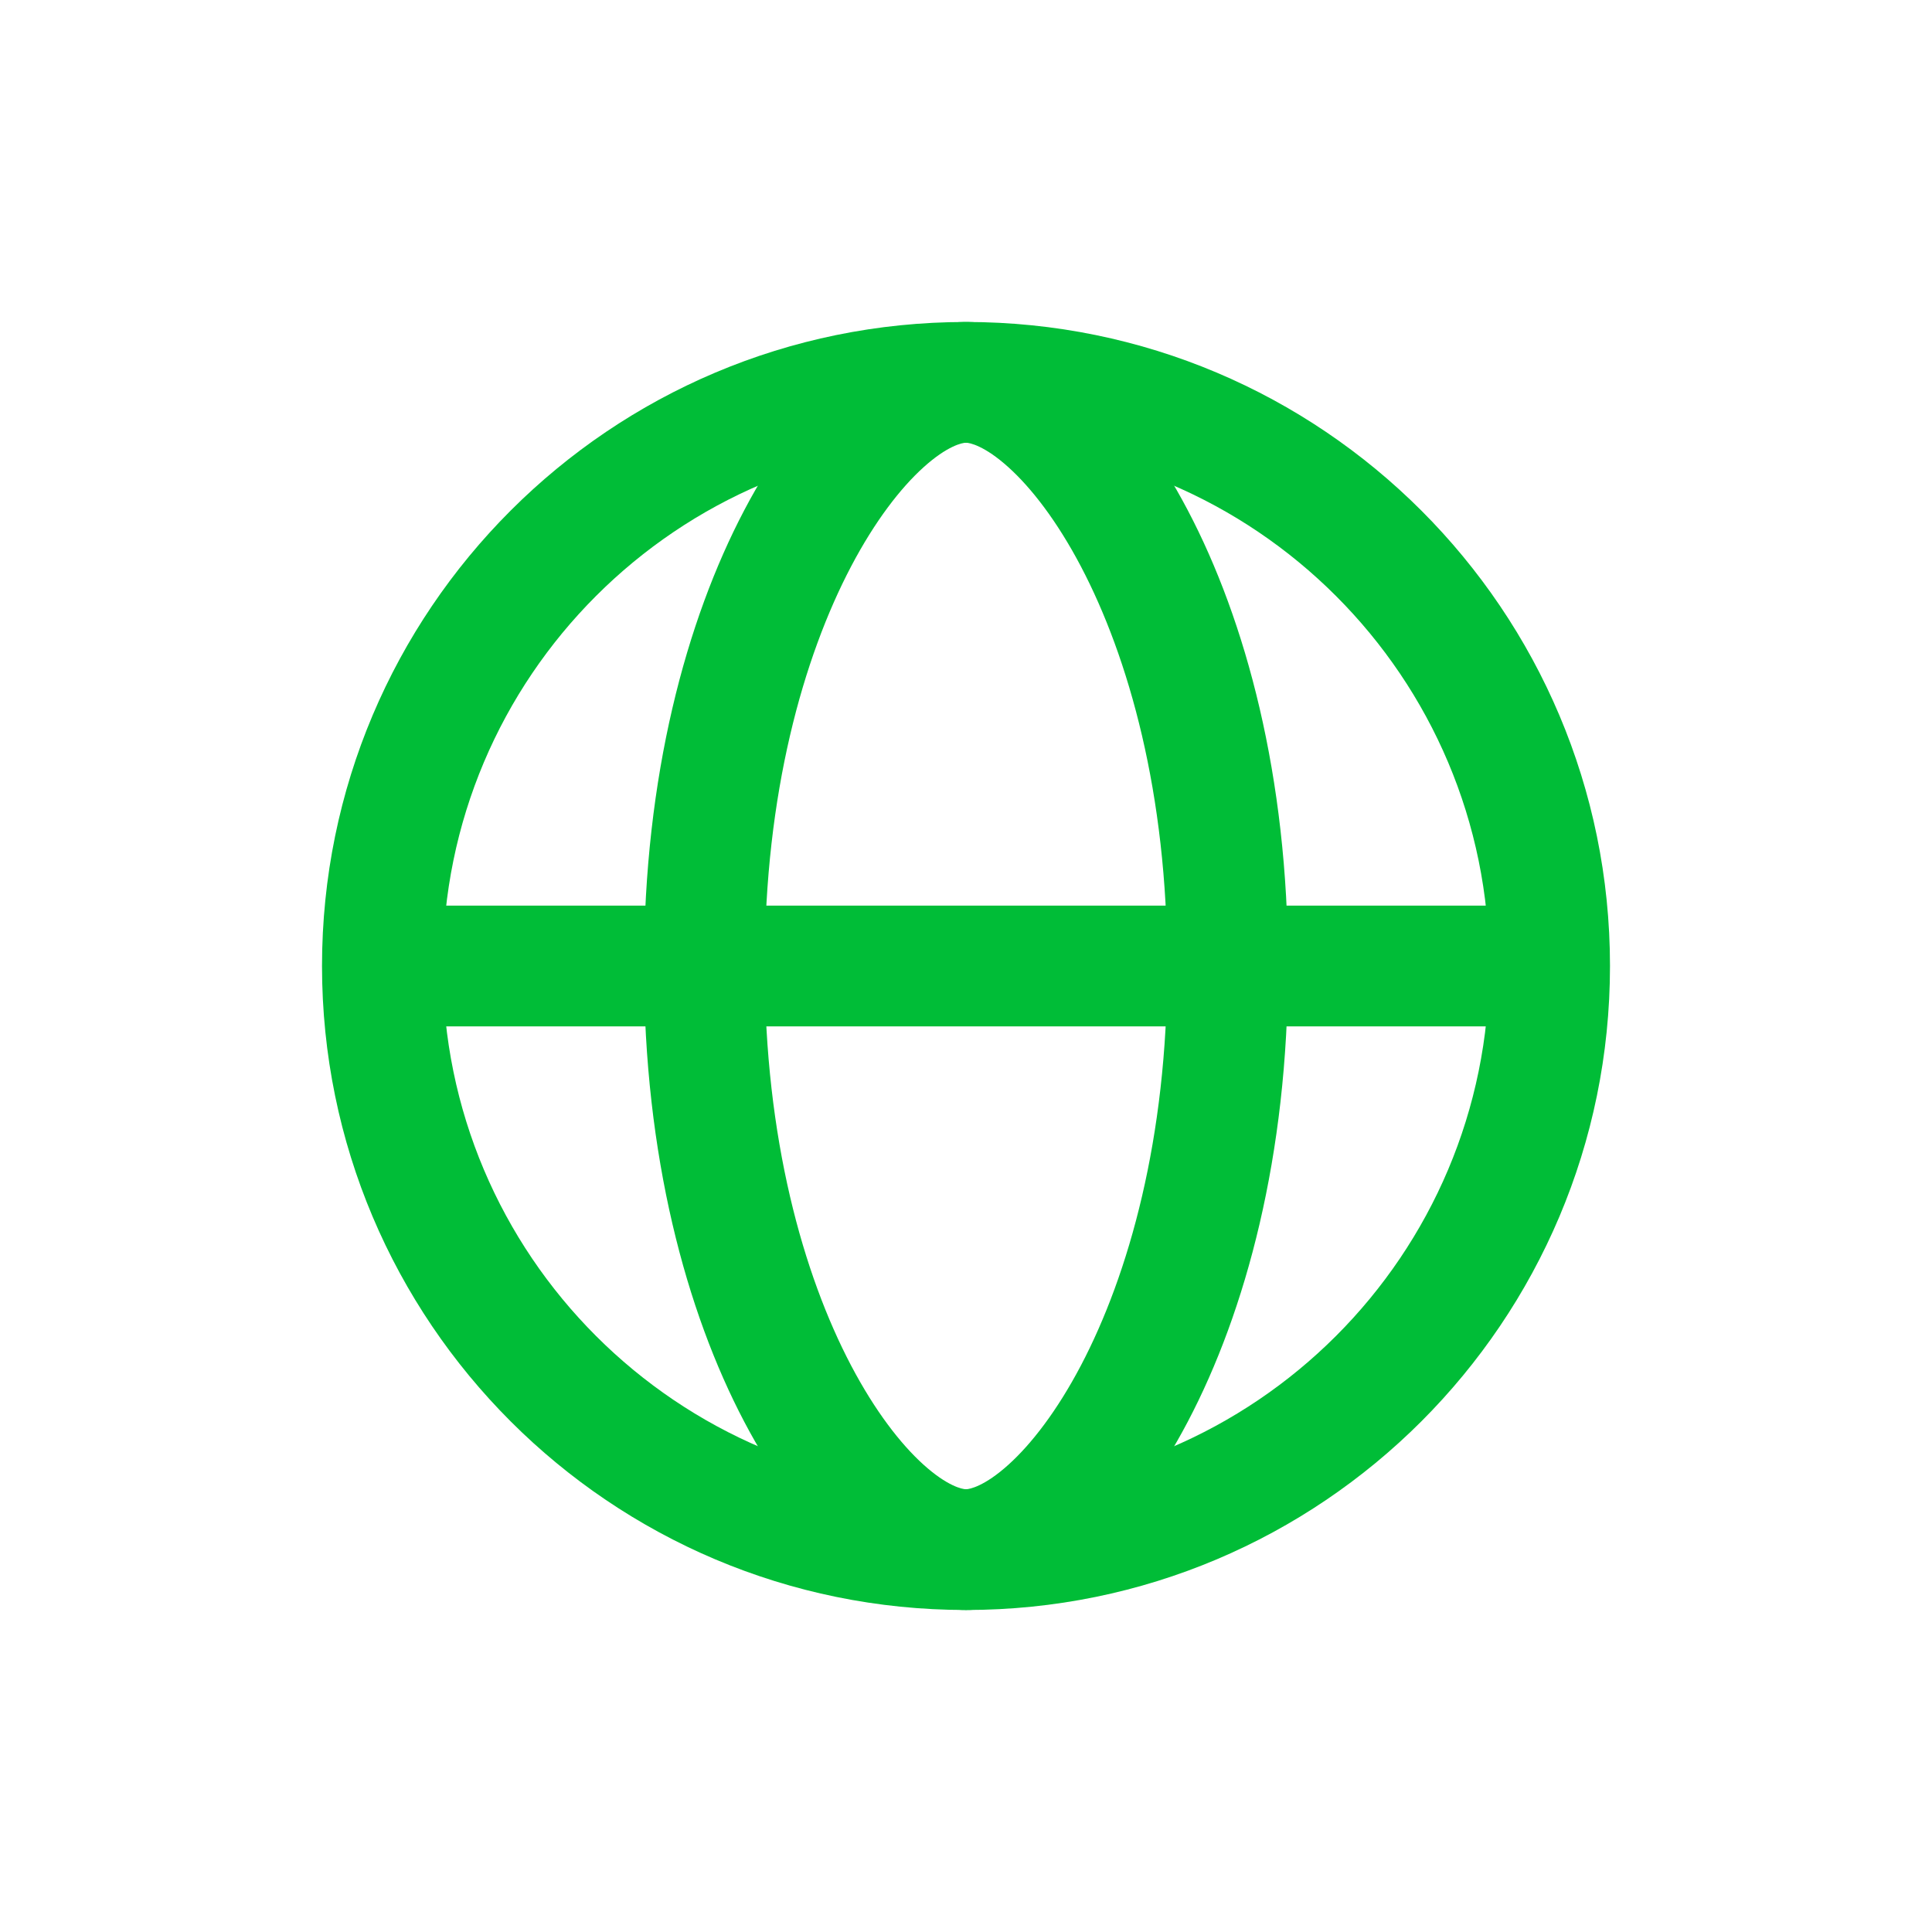 <svg width="64" height="64" viewBox="0 0 64 64" fill="none" xmlns="http://www.w3.org/2000/svg">
<g id="globe">
<path id="Vector (Stroke)" fill-rule="evenodd" clip-rule="evenodd" d="M32 14.666C22.427 14.666 14.667 22.426 14.667 31.999C14.667 41.572 22.427 49.333 32 49.333C41.573 49.333 49.333 41.572 49.333 31.999C49.333 22.426 41.573 14.666 32 14.666ZM10.667 31.999C10.667 20.217 20.218 10.666 32 10.666C43.782 10.666 53.333 20.217 53.333 31.999C53.333 43.781 43.782 53.333 32 53.333C20.218 53.333 10.667 43.781 10.667 31.999Z" fill="#00BD37"/>
<path id="Vector (Stroke)_2" fill-rule="evenodd" clip-rule="evenodd" d="M28.194 18.763C26.609 21.779 25.333 26.287 25.333 31.999C25.333 37.712 26.609 42.22 28.194 45.235C28.99 46.748 29.836 47.835 30.589 48.516C31.383 49.233 31.878 49.333 32 49.333C32.122 49.333 32.617 49.233 33.411 48.516C34.164 47.835 35.01 46.748 35.806 45.235C37.391 42.22 38.667 37.712 38.667 31.999C38.667 26.287 37.391 21.779 35.806 18.763C35.01 17.25 34.164 16.164 33.411 15.483C32.617 14.765 32.122 14.666 32 14.666C31.878 14.666 31.383 14.765 30.589 15.483C29.836 16.164 28.99 17.25 28.194 18.763ZM27.907 12.516C29.048 11.483 30.465 10.666 32 10.666C33.534 10.666 34.951 11.483 36.093 12.516C37.276 13.585 38.389 15.082 39.346 16.902C41.266 20.553 42.667 25.712 42.667 31.999C42.667 38.287 41.266 43.446 39.346 47.097C38.389 48.917 37.276 50.414 36.093 51.483C34.951 52.515 33.534 53.333 32 53.333C30.465 53.333 29.048 52.515 27.907 51.483C26.724 50.414 25.611 48.917 24.654 47.097C22.734 43.446 21.333 38.287 21.333 31.999C21.333 25.712 22.734 20.553 24.654 16.902C25.611 15.082 26.724 13.585 27.907 12.516Z" fill="#00BD37"/>
<path id="Vector (Stroke)_3" fill-rule="evenodd" clip-rule="evenodd" d="M11.333 32C11.333 30.895 12.229 30 13.333 30H50.667C51.771 30 52.667 30.895 52.667 32C52.667 33.105 51.771 34 50.667 34H13.333C12.229 34 11.333 33.105 11.333 32Z" fill="#00BD37"/>
</g>
</svg>
